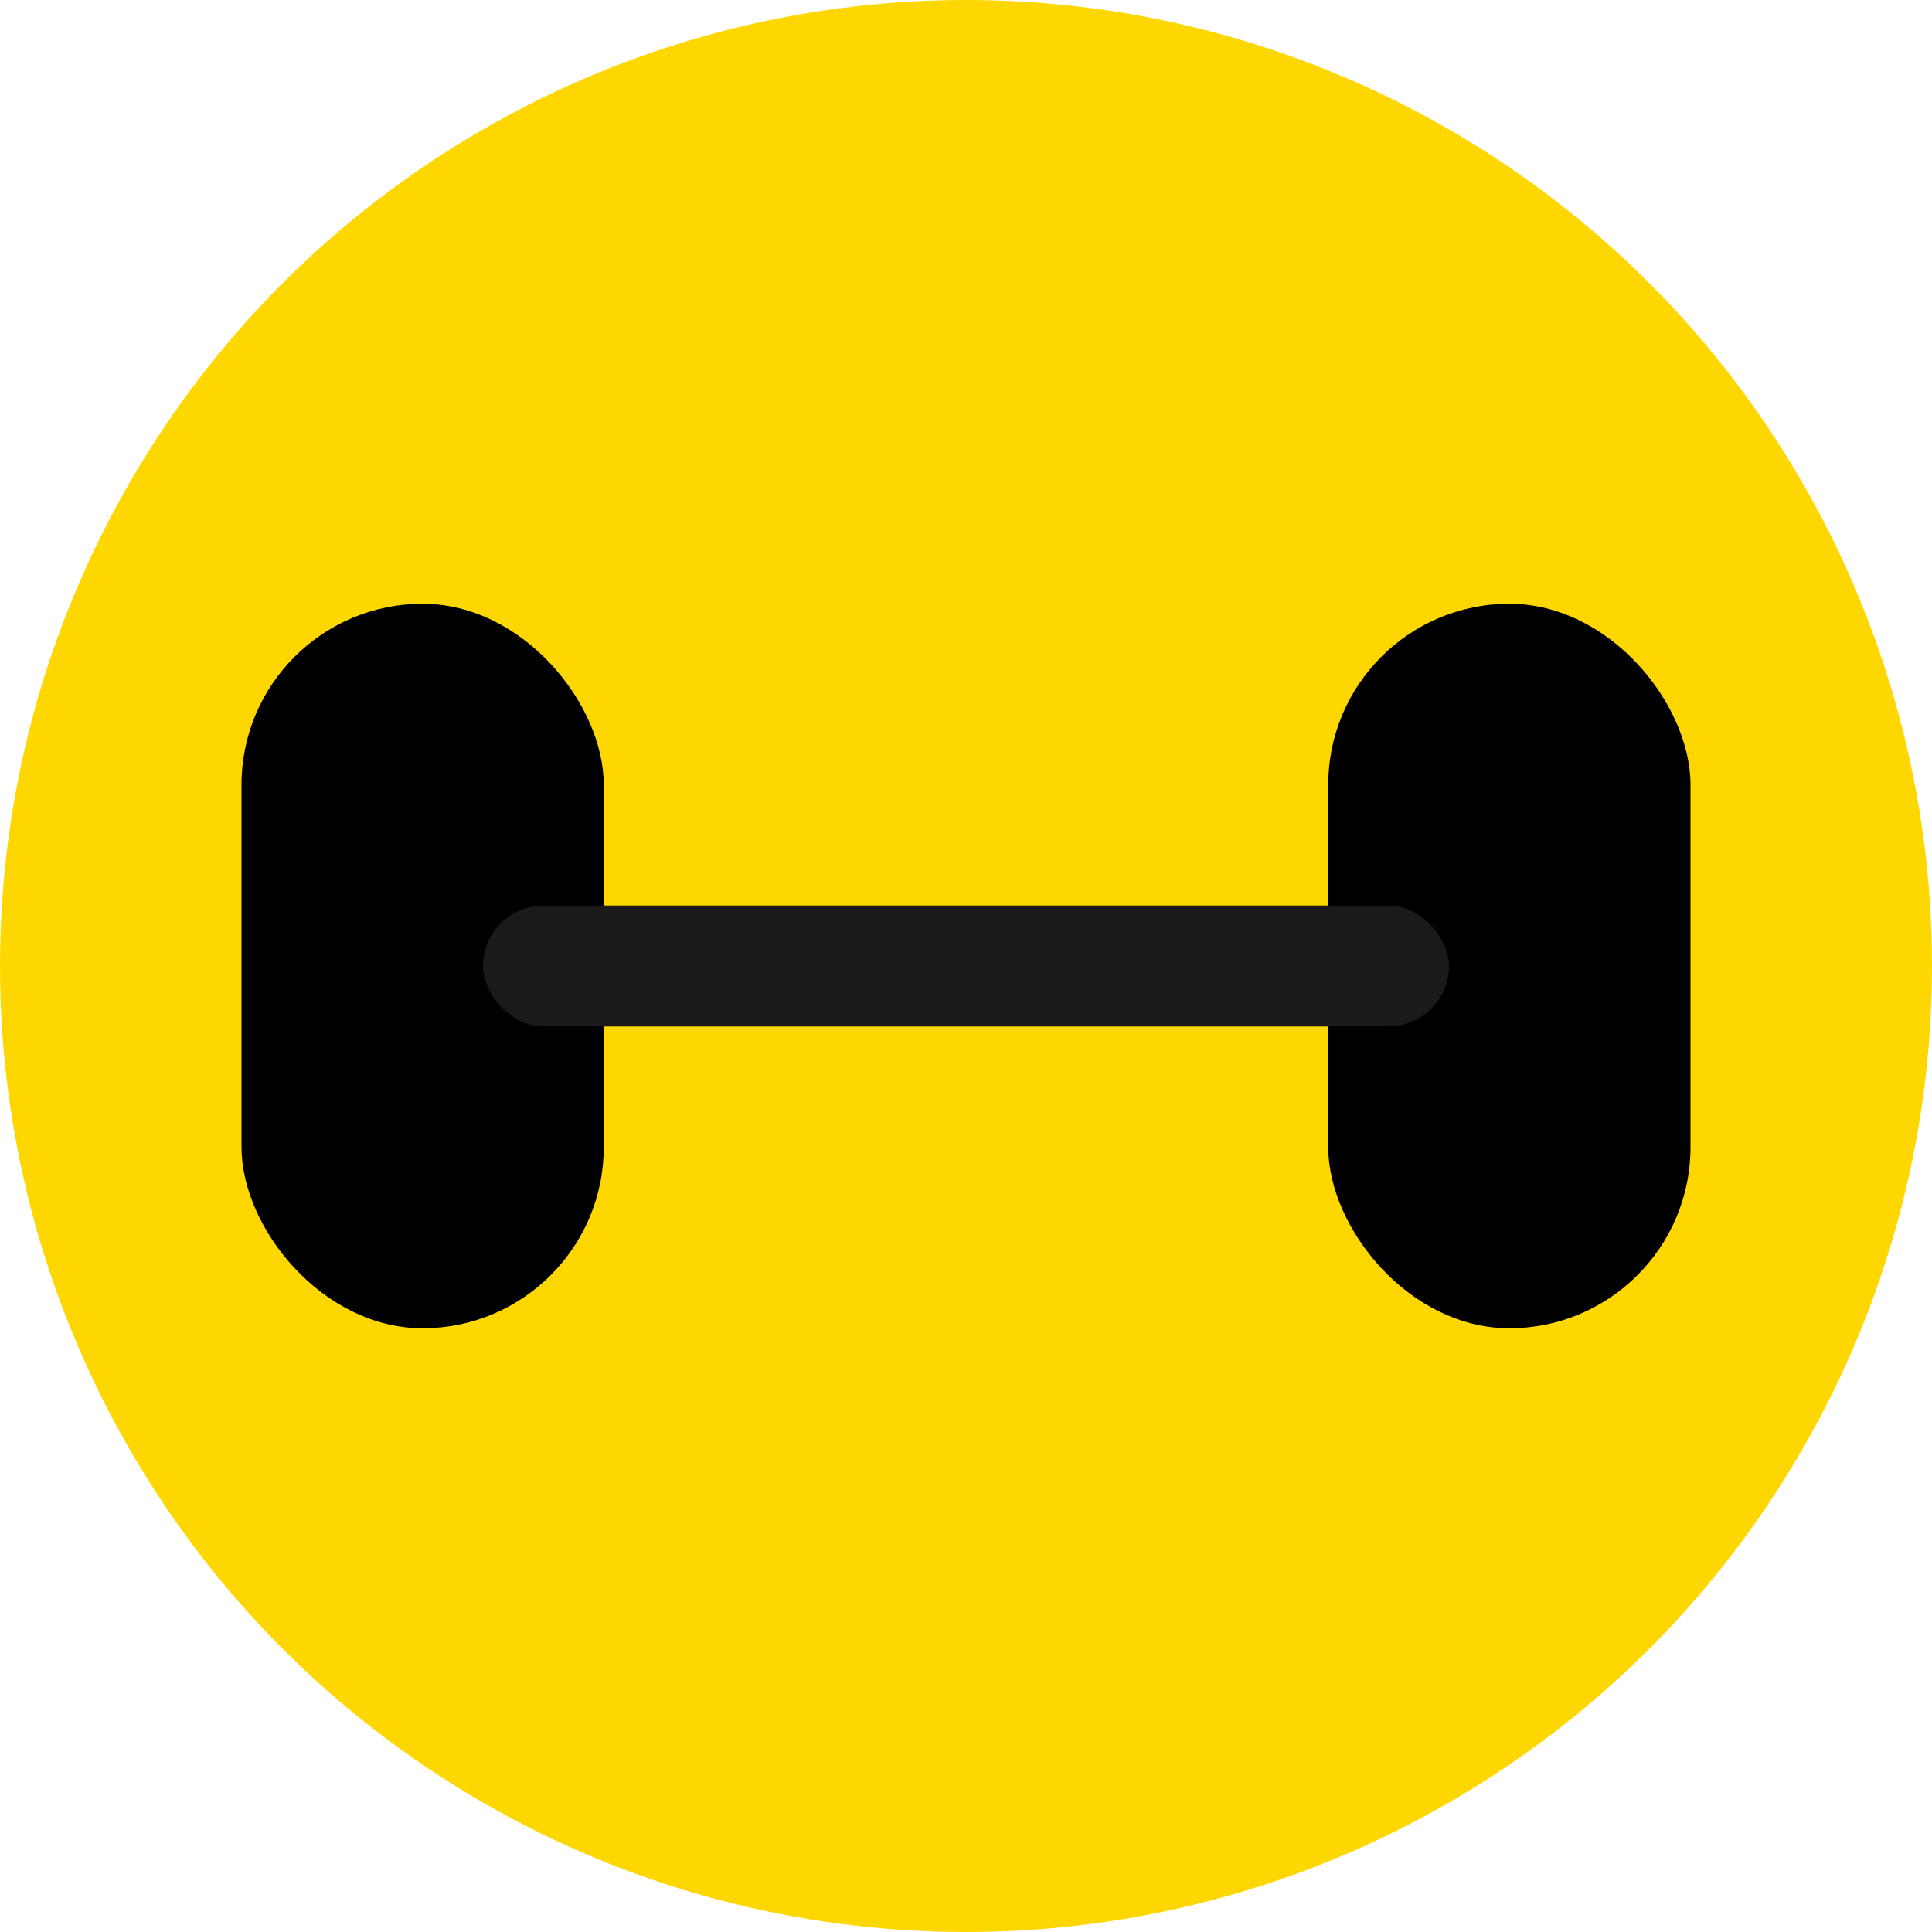 <?xml version="1.0" encoding="UTF-8"?>
<svg width="512" height="512" viewBox="0 0 512 512" fill="none" xmlns="http://www.w3.org/2000/svg">
  <!-- Background circle -->
  <circle cx="256" cy="256" r="256" fill="#FFD700"/>
  <!-- Dumbbell bar -->
  <rect x="128" y="240" width="256" height="32" rx="16" fill="#000000"/>
  <!-- Left weight -->
  <rect x="64" y="160" width="96" height="192" rx="48" fill="#000000"/>
  <!-- Right weight -->
  <rect x="352" y="160" width="96" height="192" rx="48" fill="#000000"/>
  <!-- Inner shadow for depth -->
  <rect x="128" y="240" width="256" height="32" rx="16" fill="#1A1A1A"/>
</svg> 